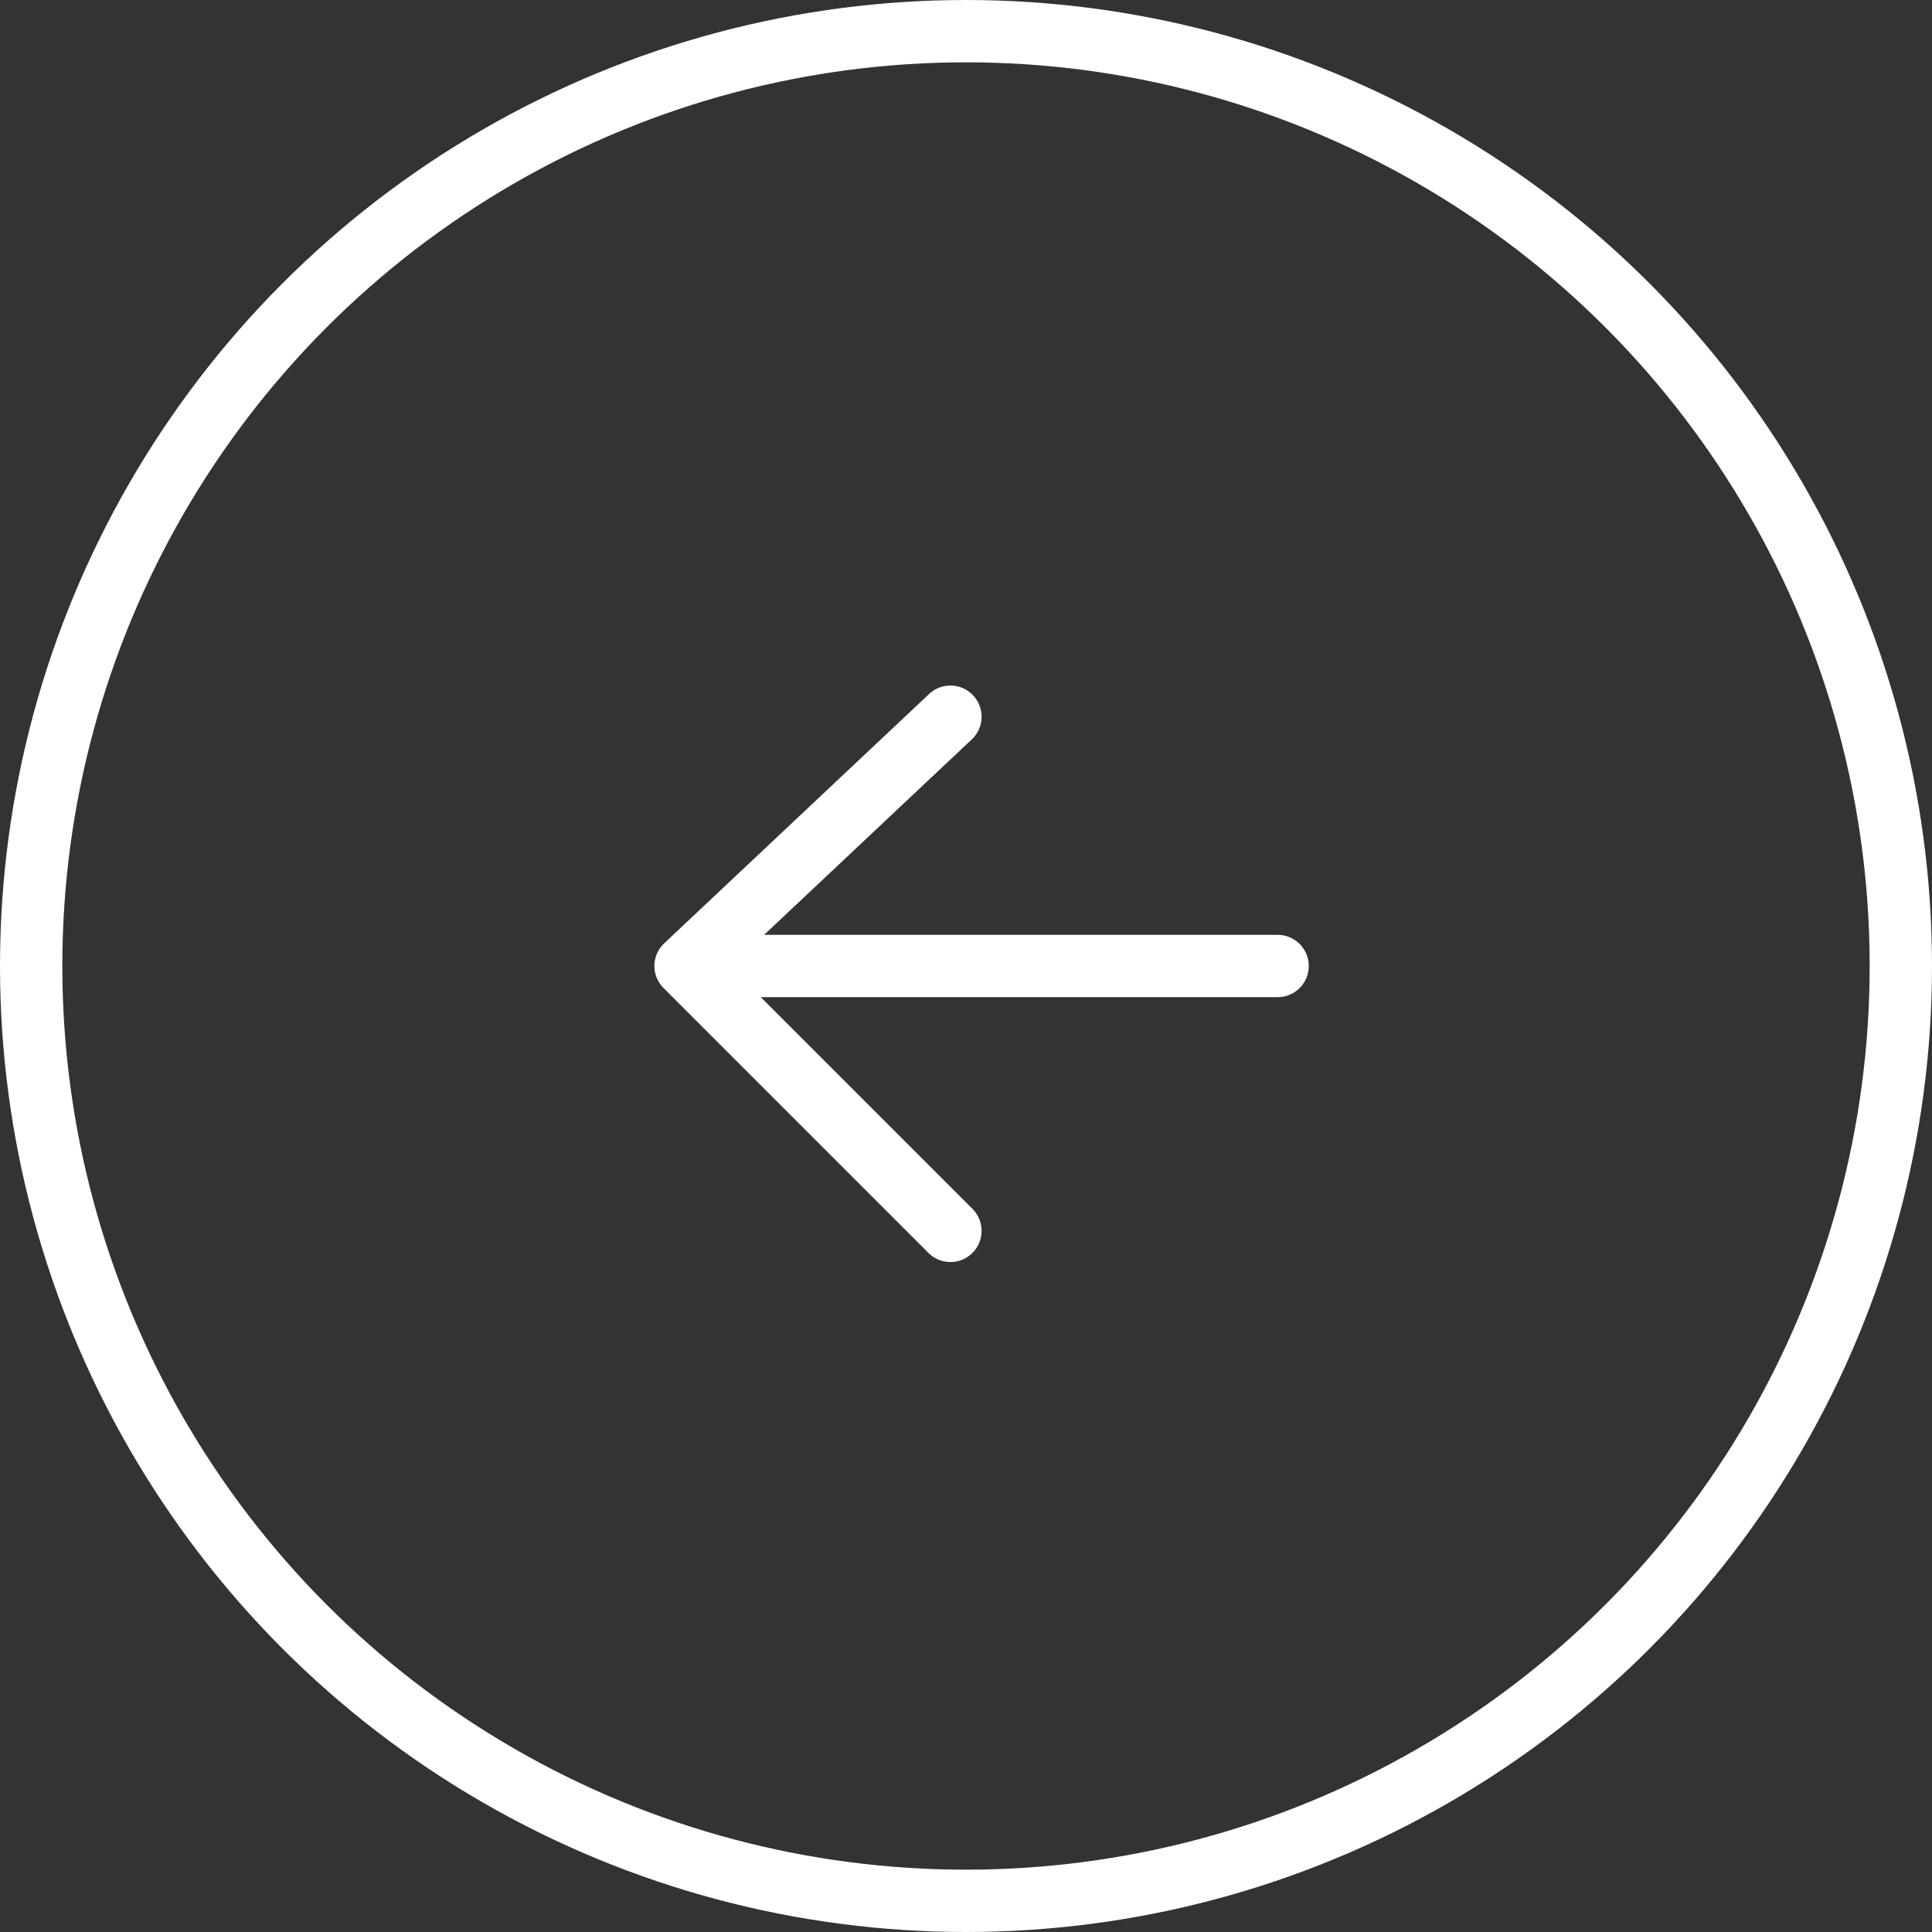 <?xml version="1.0" encoding="UTF-8"?> <svg xmlns="http://www.w3.org/2000/svg" width="62" height="62" viewBox="0 0 62 62" fill="none"><rect x="0" y="0" width="62" height="62" fill="#333333" stroke="none"/> <path d="M41 31H22M22 31L30.5 23M22 31L30.5 39.5" stroke="white" stroke-width="2" stroke-linecap="round" stroke-linejoin="round"></path> <circle cx="31" cy="31" r="30" stroke="white" stroke-width="2"></circle> </svg> 